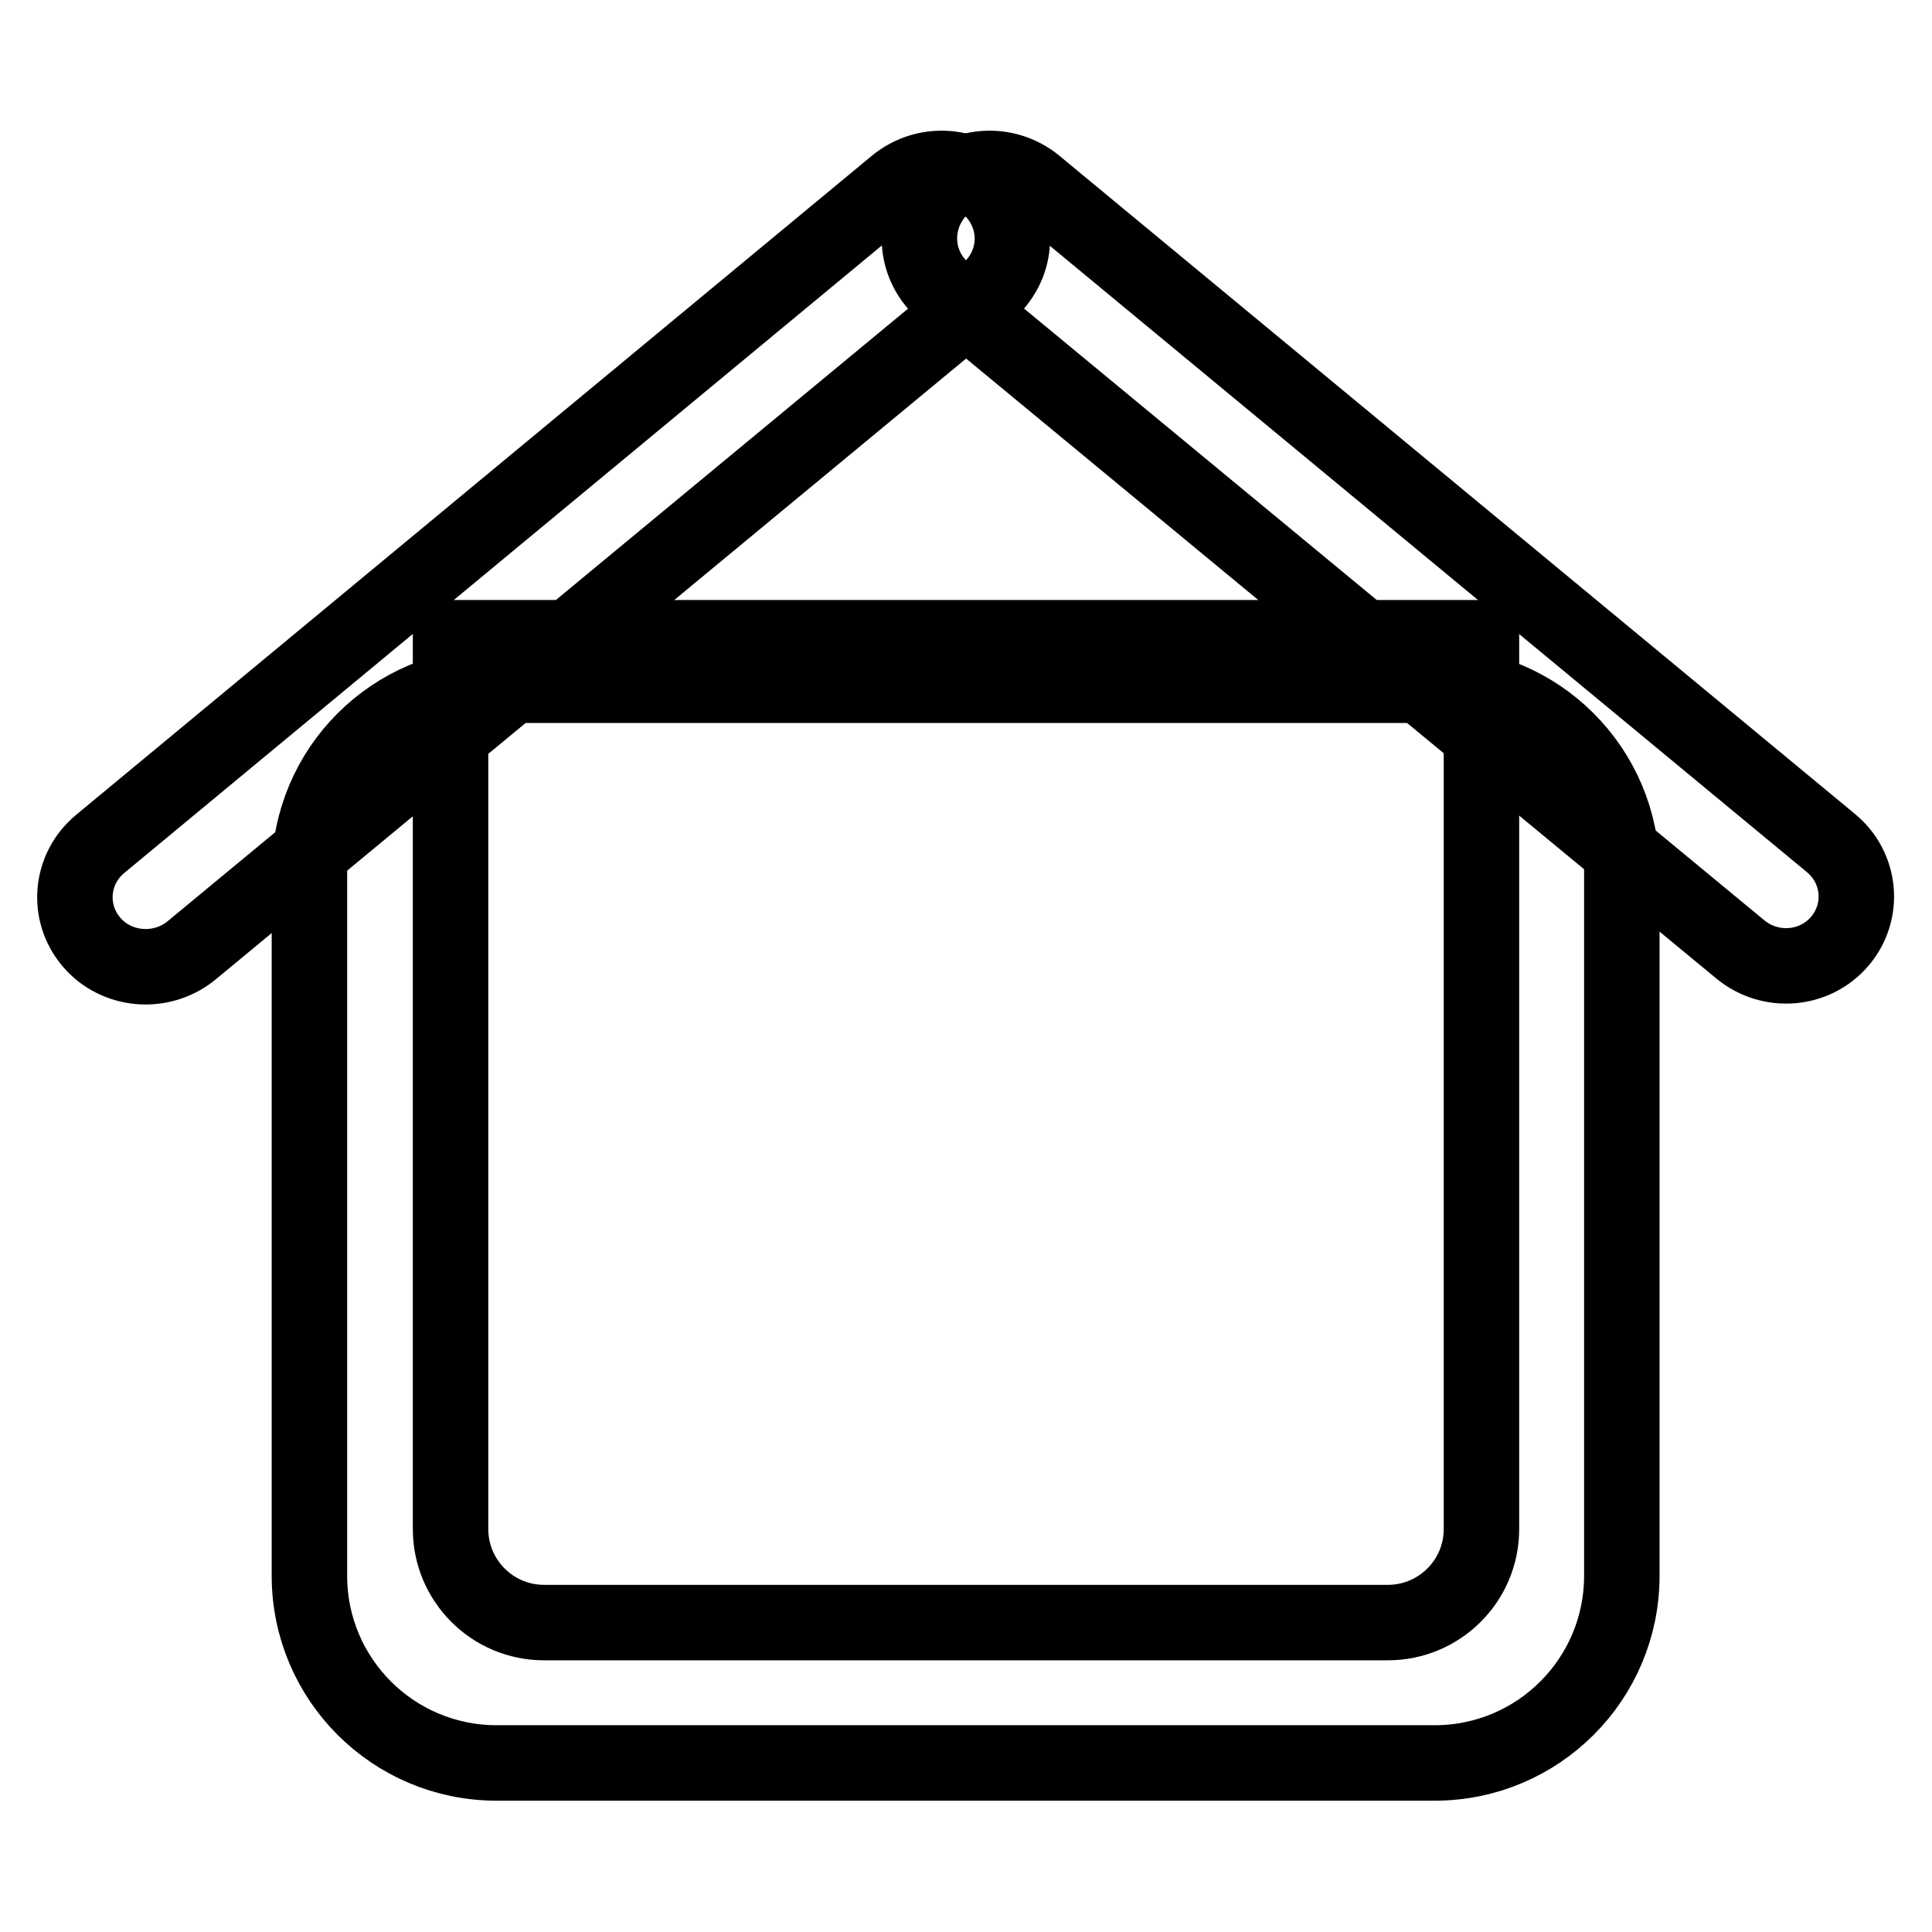 <?xml version="1.0" encoding="utf-8"?>
<!-- Svg Vector Icons : http://www.onlinewebfonts.com/icon -->
<!DOCTYPE svg PUBLIC "-//W3C//DTD SVG 1.1//EN" "http://www.w3.org/Graphics/SVG/1.1/DTD/svg11.dtd">
<svg version="1.1" xmlns="http://www.w3.org/2000/svg" xmlns:xlink="http://www.w3.org/1999/xlink" x="0px" y="0px" viewBox="0 0 256 256" enable-background="new 0 0 256 256" xml:space="preserve">
<g><g><path stroke-width="10" fill-opacity="0" stroke="#000000"  d="M65.8,90.8h124.3c13.7,0,24.8,11.1,24.8,24.8v93.2c0,13.7-11.1,24.8-24.8,24.8H65.8c-13.7,0-24.8-11.1-24.8-24.8v-93.2C41,101.9,52.1,90.8,65.8,90.8z"/><path stroke-width="10" fill-opacity="0" stroke="#000000"  d="M196.3,84.5v118.1c0,6.9-5.6,12.4-12.4,12.4H72.1c-6.9,0-12.4-5.6-12.4-12.4V84.5H196.3z"/><path stroke-width="10" fill-opacity="0" stroke="#000000"  d="M124,25.6c3.3-3.9,9.2-4.4,13.2-1.1l105.4,87.2c4,3.3,4.5,9.1,1.2,13c-3.3,3.9-9.2,4.4-13.2,1.1L125.2,38.7C121.2,35.4,120.7,29.6,124,25.6z"/><path stroke-width="10" fill-opacity="0" stroke="#000000"  d="M131.9,25.6c-3.3-3.9-9.2-4.4-13.2-1.1L13.3,111.8c-4,3.3-4.5,9.1-1.2,13c3.3,3.9,9.2,4.4,13.2,1.2l105.4-87.2C134.8,35.4,135.3,29.6,131.9,25.6z"/></g></g>
</svg>